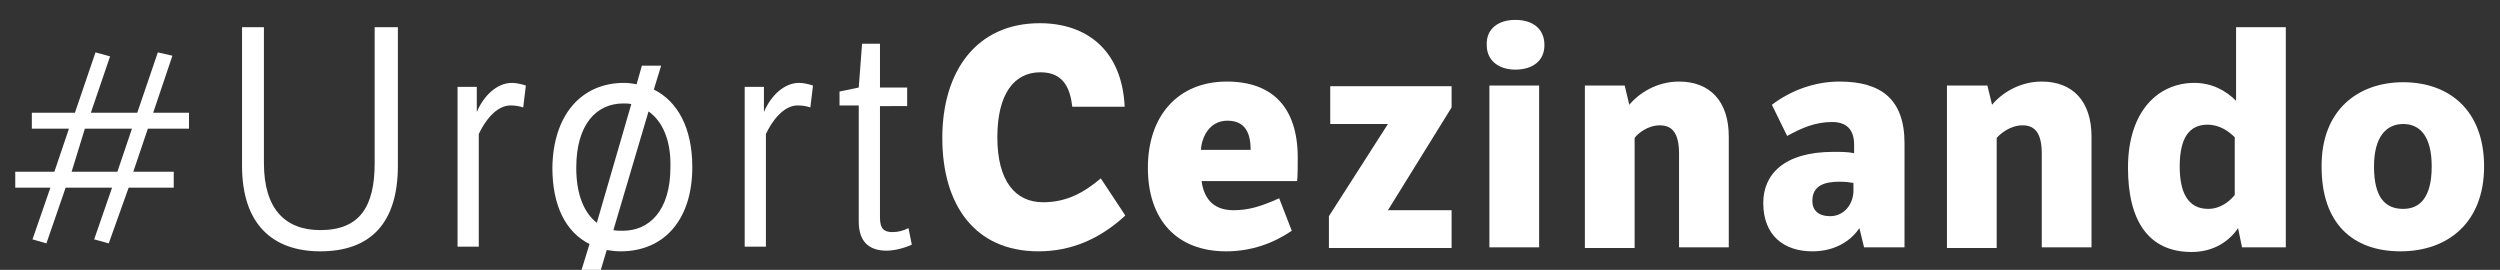 <?xml version="1.0" encoding="utf-8"?>
<!-- Generator: Adobe Illustrator 19.1.0, SVG Export Plug-In . SVG Version: 6.00 Build 0)  -->
<svg version="1.1" id="Layer_1" xmlns="http://www.w3.org/2000/svg" xmlns:xlink="http://www.w3.org/1999/xlink" x="0px" y="0px"
	 viewBox="0 0 377 40.7" style="enable-background:new 0 0 377 40.7;" xml:space="preserve">
<rect x="0" y="0" width="377" height="40.7" fill="#333333" stroke="none"/>
<style type="text/css">
	.st0{fill:#FFFFFF;}
</style>
<g>
	<path class="st0" d="M22.3,19.4l-2.2,6.5h6.1v2.4h-6.8l-3,8.4l-2.2-0.6l2.7-7.8H9.9l-2.9,8.4l-2.1-0.6l2.7-7.8H2.3v-2.4h5.9
		l2.2-6.5H4.8V17h6.5l3.1-9.1l2.2,0.6L13.7,17h7l3.1-9.1L26,8.4L23.1,17h5.4v2.4H22.3z M10.8,25.9h6.9l2.2-6.5h-7.1L10.8,25.9z"/>
	<path class="st0" d="M39.8,4.1v20.5c0,6.9,3.2,10.1,8.5,10.1c6,0,8.2-3.6,8.2-10.1V4.1H60V25c0,8.5-4,12.9-11.7,12.9
		c-7.1,0-11.8-4-11.8-12.9V4.1H39.8z"/>
	<path class="st0" d="M71.9,16.9c1-2.4,3-4.4,5.3-4.4c0.7,0,1.5,0.2,2.1,0.4l-0.4,3.3c-0.6-0.2-1.2-0.3-1.9-0.3
		c-2.2,0-3.9,2.4-4.8,4.3v17h-3.2V13.1h2.9V16.9z"/>
	<path class="st0" d="M94.1,12.5c0.7,0,1.3,0.1,1.9,0.2l0.8-2.8h2.9l-1.1,3.6c3.6,1.8,5.8,5.8,5.8,11.7c0,8-4.3,12.7-10.8,12.7
		c-0.8,0-1.5-0.1-2.1-0.2l-0.9,3h-2.9l1.2-3.9c-3.6-1.8-5.6-5.8-5.6-11.5C83.4,17.3,87.7,12.5,94.1,12.5z M90,33.6l5.2-17.9
		c-0.4-0.1-0.8-0.1-1.2-0.1c-4.1,0-7.1,3.2-7.1,9.7C86.9,29.4,88.1,32.1,90,33.6z M97.8,16.8l-5.3,17.9c0.4,0.1,0.9,0.1,1.4,0.1
		c4,0,7.2-3,7.2-9.6C101.2,21,99.8,18.2,97.8,16.8z"/>
	<path class="st0" d="M115.2,16.9c1-2.4,3-4.4,5.3-4.4c0.7,0,1.5,0.2,2.1,0.4l-0.4,3.3c-0.6-0.2-1.2-0.3-1.9-0.3
		c-2.2,0-3.9,2.4-4.8,4.3v17h-3.2V13.1h2.9V16.9z"/>
	<path class="st0" d="M132.7,15.9v16.9c0,1.7,0.6,2.2,1.9,2.2c0.8,0,1.6-0.2,2.4-0.6l0.5,2.5c-1.1,0.5-2.6,0.9-3.8,0.9
		c-2.7,0-4.2-1.4-4.2-4.4V15.9h-2.9v-2.1l2.9-0.6l0.5-6.6h2.7v6.6h4.1v2.8H132.7z"/>
	<path class="st0" d="M169.7,32.5c-3.8,3.5-8.1,5.4-13.1,5.4c-9.6,0-14.5-7-14.5-17.1c0-10,5.1-17.3,14.7-17.3c7,0,12.4,4,12.8,12.6
		h-7.9c-0.3-2.6-1.2-5.2-4.8-5.2c-4,0-6.5,3.3-6.5,9.8c0,6.6,2.7,9.8,6.9,9.8c3.6,0,6.2-1.5,8.7-3.6L169.7,32.5z"/>
	<path class="st0" d="M194.8,34.8c-2.8,1.9-6.1,3.1-9.9,3.1c-7.4,0-11.8-4.7-11.8-12.6c0-7.9,4.6-13,11.9-13
		c6.8,0,10.7,3.8,10.7,11.5c0,0.7,0,2.9-0.1,3.5h-14.4c0.3,2.3,1.5,4.4,4.8,4.4c2.2,0,4-0.5,6.9-1.8L194.8,34.8z M188.6,22.6
		c0-2.5-0.8-4.4-3.5-4.4c-2.8,0-3.9,2.6-4,4.4H188.6z"/>
	<path class="st0" d="M200.4,32.6l8.9-13.9h-8.7v-5.7h18.3v3.2l-9.6,15.5h9.6v5.7h-18.5V32.6z"/>
	<path class="st0" d="M228.5,3c2.6,0,4.4,1.3,4.4,3.8c0,2.4-1.8,3.7-4.4,3.7c-2.4,0-4.3-1.3-4.3-3.7C224.1,4.3,226,3,228.5,3z
		 M232.1,37.3h-7.5V12.9h7.5V37.3z"/>
	<path class="st0" d="M245,12.9l0.7,2.9c1.5-1.8,4.2-3.5,7.5-3.5c4.6,0,7.5,2.9,7.5,8.3v16.7h-7.5V23.2c0-3.1-1-4.3-2.9-4.3
		c-1.8,0-3.3,1.2-3.8,1.9v16.6h-7.5V12.9H245z"/>
	<path class="st0" d="M287.1,37.3h-6l-0.7-2.9c-1.5,2.2-4,3.5-7.1,3.5c-4.3,0-7.4-2.4-7.4-7.3c0-4.2,3-7.7,10.6-7.7
		c1.2,0,2.1,0,3.1,0.2v-1.3c0-2.3-1.2-3.4-3.3-3.4c-2.6,0-4.6,0.9-6.8,2.1l-2.3-4.7c2.9-2.2,6.5-3.5,10.2-3.5c6.3,0,9.8,2.7,9.8,9.3
		V37.3z M279.6,27.6c-0.7-0.1-1.2-0.2-2.2-0.2c-2.3,0-4.1,0.6-4.1,2.9c0,1.4,0.9,2.3,2.7,2.3c2,0,3.5-1.7,3.5-3.9V27.6z"/>
	<path class="st0" d="M299.7,12.9l0.7,2.9c1.5-1.8,4.2-3.5,7.5-3.5c4.6,0,7.5,2.9,7.5,8.3v16.7h-7.5V23.2c0-3.1-1-4.3-2.9-4.3
		c-1.8,0-3.3,1.2-3.9,1.9v16.6h-7.5V12.9H299.7z"/>
	<path class="st0" d="M337.5,34.4c-1.2,1.8-3.5,3.6-7,3.6c-6.5,0-9.6-4.7-9.6-12.7c0-8.6,4.6-12.8,10-12.8c2.6,0,4.7,1.1,6.3,2.7
		V4.1h7.5v33.2h-6.6L337.5,34.4z M337,20.7c-0.8-0.8-2.2-1.9-4.1-1.9c-2.7,0-4.2,1.9-4.2,6.3c0,3.7,1.1,6.4,4.3,6.4
		c1.8,0,3.2-1.1,4-2.1V20.7z"/>
	<path class="st0" d="M362.4,12.4c6.9,0,12.2,4.2,12.2,12.7c0,8.5-5.5,12.8-12.6,12.8c-7.3,0-11.9-4.3-11.9-12.7
		C350,16.6,355.6,12.4,362.4,12.4z M362.4,31.5c2.5,0,4.3-1.7,4.3-6.4c0-4.6-1.8-6.4-4.3-6.4c-2.6,0-4.4,2-4.4,6.4
		C358,29.8,359.7,31.5,362.4,31.5z"/>
</g>
</svg>
